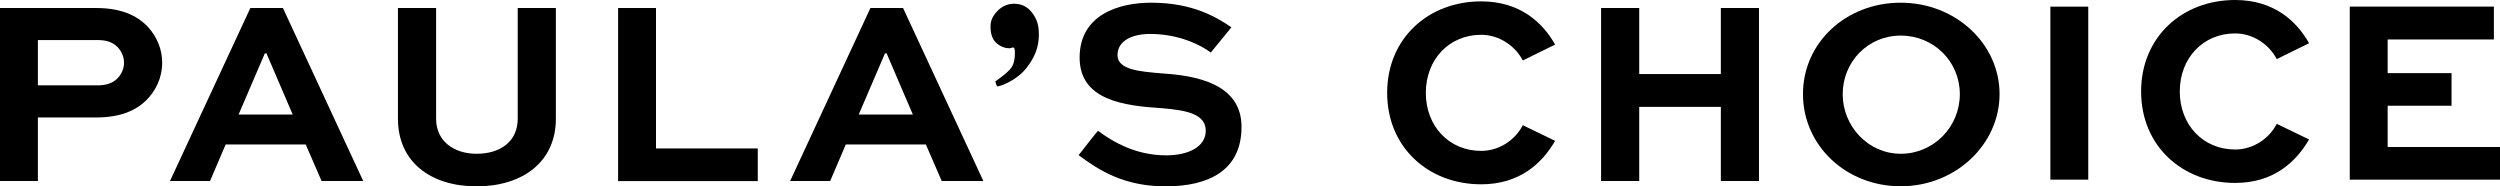 <svg viewBox="0 0 380.76 28.38" height="28.38" width="380.76" xmlns="http://www.w3.org/2000/svg" id="b"><g id="c"><path d="M0,27.57V1.22h14.61c3.71,0,6.21,1.05,7.95,2.91,1.37,1.53,2.14,3.39,2.14,5.41,0,2.3-.97,4.32-2.5,5.81-1.66,1.57-4,2.54-7.59,2.54H5.77v9.68H0ZM5.77,6.1v6.9h9.04c1.01,0,2.14-.16,3.03-1.01.65-.64,1.05-1.53,1.05-2.42s-.36-1.74-.97-2.38c-.89-.93-2.06-1.09-3.11-1.09H5.77Z"></path><path d="M38.13,1.22h4.96l12.23,26.35h-6.34l-2.42-5.57h-12.19l-2.38,5.57h-6.1L38.13,1.22ZM36.35,17.44h8.23l-4-9.32h-.24l-4,9.32Z"></path><path d="M84.66,1.22v16.87c0,6.58-5.08,10.29-12.07,10.29s-11.98-3.71-11.98-10.29V1.22h5.81v16.87c0,3.47,2.79,5.33,6.17,5.33,3.59,0,6.26-1.86,6.26-5.33V1.22h5.81Z"></path><path d="M99.91,1.22v21.39h15.5v4.97h-21.27V1.22h5.77Z"></path><path d="M132.58,1.22h4.96l12.23,26.35h-6.34l-2.42-5.57h-12.19l-2.38,5.57h-6.1l12.23-26.35ZM130.8,17.44h8.23l-4-9.32h-.24l-4,9.32Z"></path><path d="M211.27,14.13c0-8.27,6.25-13.92,14.32-13.92,5.93,0,9.37,3.23,11.26,6.58l-4.92,2.42c-1.13-2.18-3.55-3.91-6.34-3.91-4.88,0-8.43,3.75-8.43,8.84s3.55,8.84,8.43,8.84c2.79,0,5.21-1.7,6.34-3.91l4.92,2.38c-1.94,3.35-5.33,6.62-11.26,6.62-8.07,0-14.32-5.65-14.32-13.92Z"></path><path d="M289.49.41c8.35,0,15.05,6.25,15.05,13.92s-6.7,14.04-15.05,14.04-14.89-6.22-14.89-14.04,6.54-13.92,14.89-13.92ZM289.49,23.42c5.04,0,9-4.12,9-9.08s-3.96-8.92-9-8.92-8.84,4.04-8.84,8.92,3.87,9.08,8.84,9.08Z"></path><path d="M312.28,27.36V1.01h5.77v26.35h-5.77Z"></path><path d="M326.1,13.92c0-8.27,6.25-13.92,14.32-13.92,5.93,0,9.37,3.23,11.26,6.58l-4.92,2.42c-1.13-2.18-3.55-3.91-6.34-3.91-4.88,0-8.43,3.75-8.43,8.84s3.55,8.84,8.43,8.84c2.79,0,5.21-1.7,6.34-3.91l4.92,2.38c-1.94,3.35-5.33,6.62-11.26,6.62-8.07,0-14.32-5.65-14.32-13.92Z"></path><path d="M373.38,16.1h-9.73v6.29h17.11v4.97h-22.88V1.01h21.95v5h-16.18v5.13h9.73v4.97Z"></path><path d="M158.23,5.15c0,2.23-.74,3.64-1.74,5-1.63,2.24-4.52,3.12-4.62,3-.09-.12-.32-.73-.25-.78.81-.54,1.5-1.1,2.08-1.67.58-.57.87-1.34.87-2.63,0-.31-.02-.53-.06-.65s-.11-.19-.21-.19c-.08,0-.16.02-.25.06-.09.04-.2.06-.33.06-.75,0-1.48-.33-2.04-.87-.49-.46-.82-1.27-.82-2.4,0-.95.31-1.61,1-2.35s1.56-1.16,2.58-1.16c1.16,0,2.08.46,2.77,1.39s1.01,1.81,1.01,3.2Z"></path><path d="M184.41,8c-1.57-1.17-4.88-2.83-9.24-2.83-2.63,0-4.97.97-4.97,3.23s3.47,2.5,6.9,2.79c4.8.32,11.99,1.43,11.99,8.13s-5.09,9.06-11.54,9.06-10.23-2.49-13.27-4.75c.6-.78,2.4-3.08,2.95-3.71,2.28,1.7,5.74,3.74,10.4,3.74,3.35,0,6.01-1.29,6.01-3.75s-2.7-3.11-6.66-3.43c-5.77-.36-12.55-1.2-12.55-7.71S170.37.41,175.33.41c6.35,0,9.96,2.22,12.22,3.75l-3.14,3.84Z"></path><path d="M243.85,27.57V1.22h5.81s0,10.06,0,10.06h12.43V1.22h5.81v26.35h-5.81v-11.29h-12.43v11.29h-5.81Z"></path></g></svg>